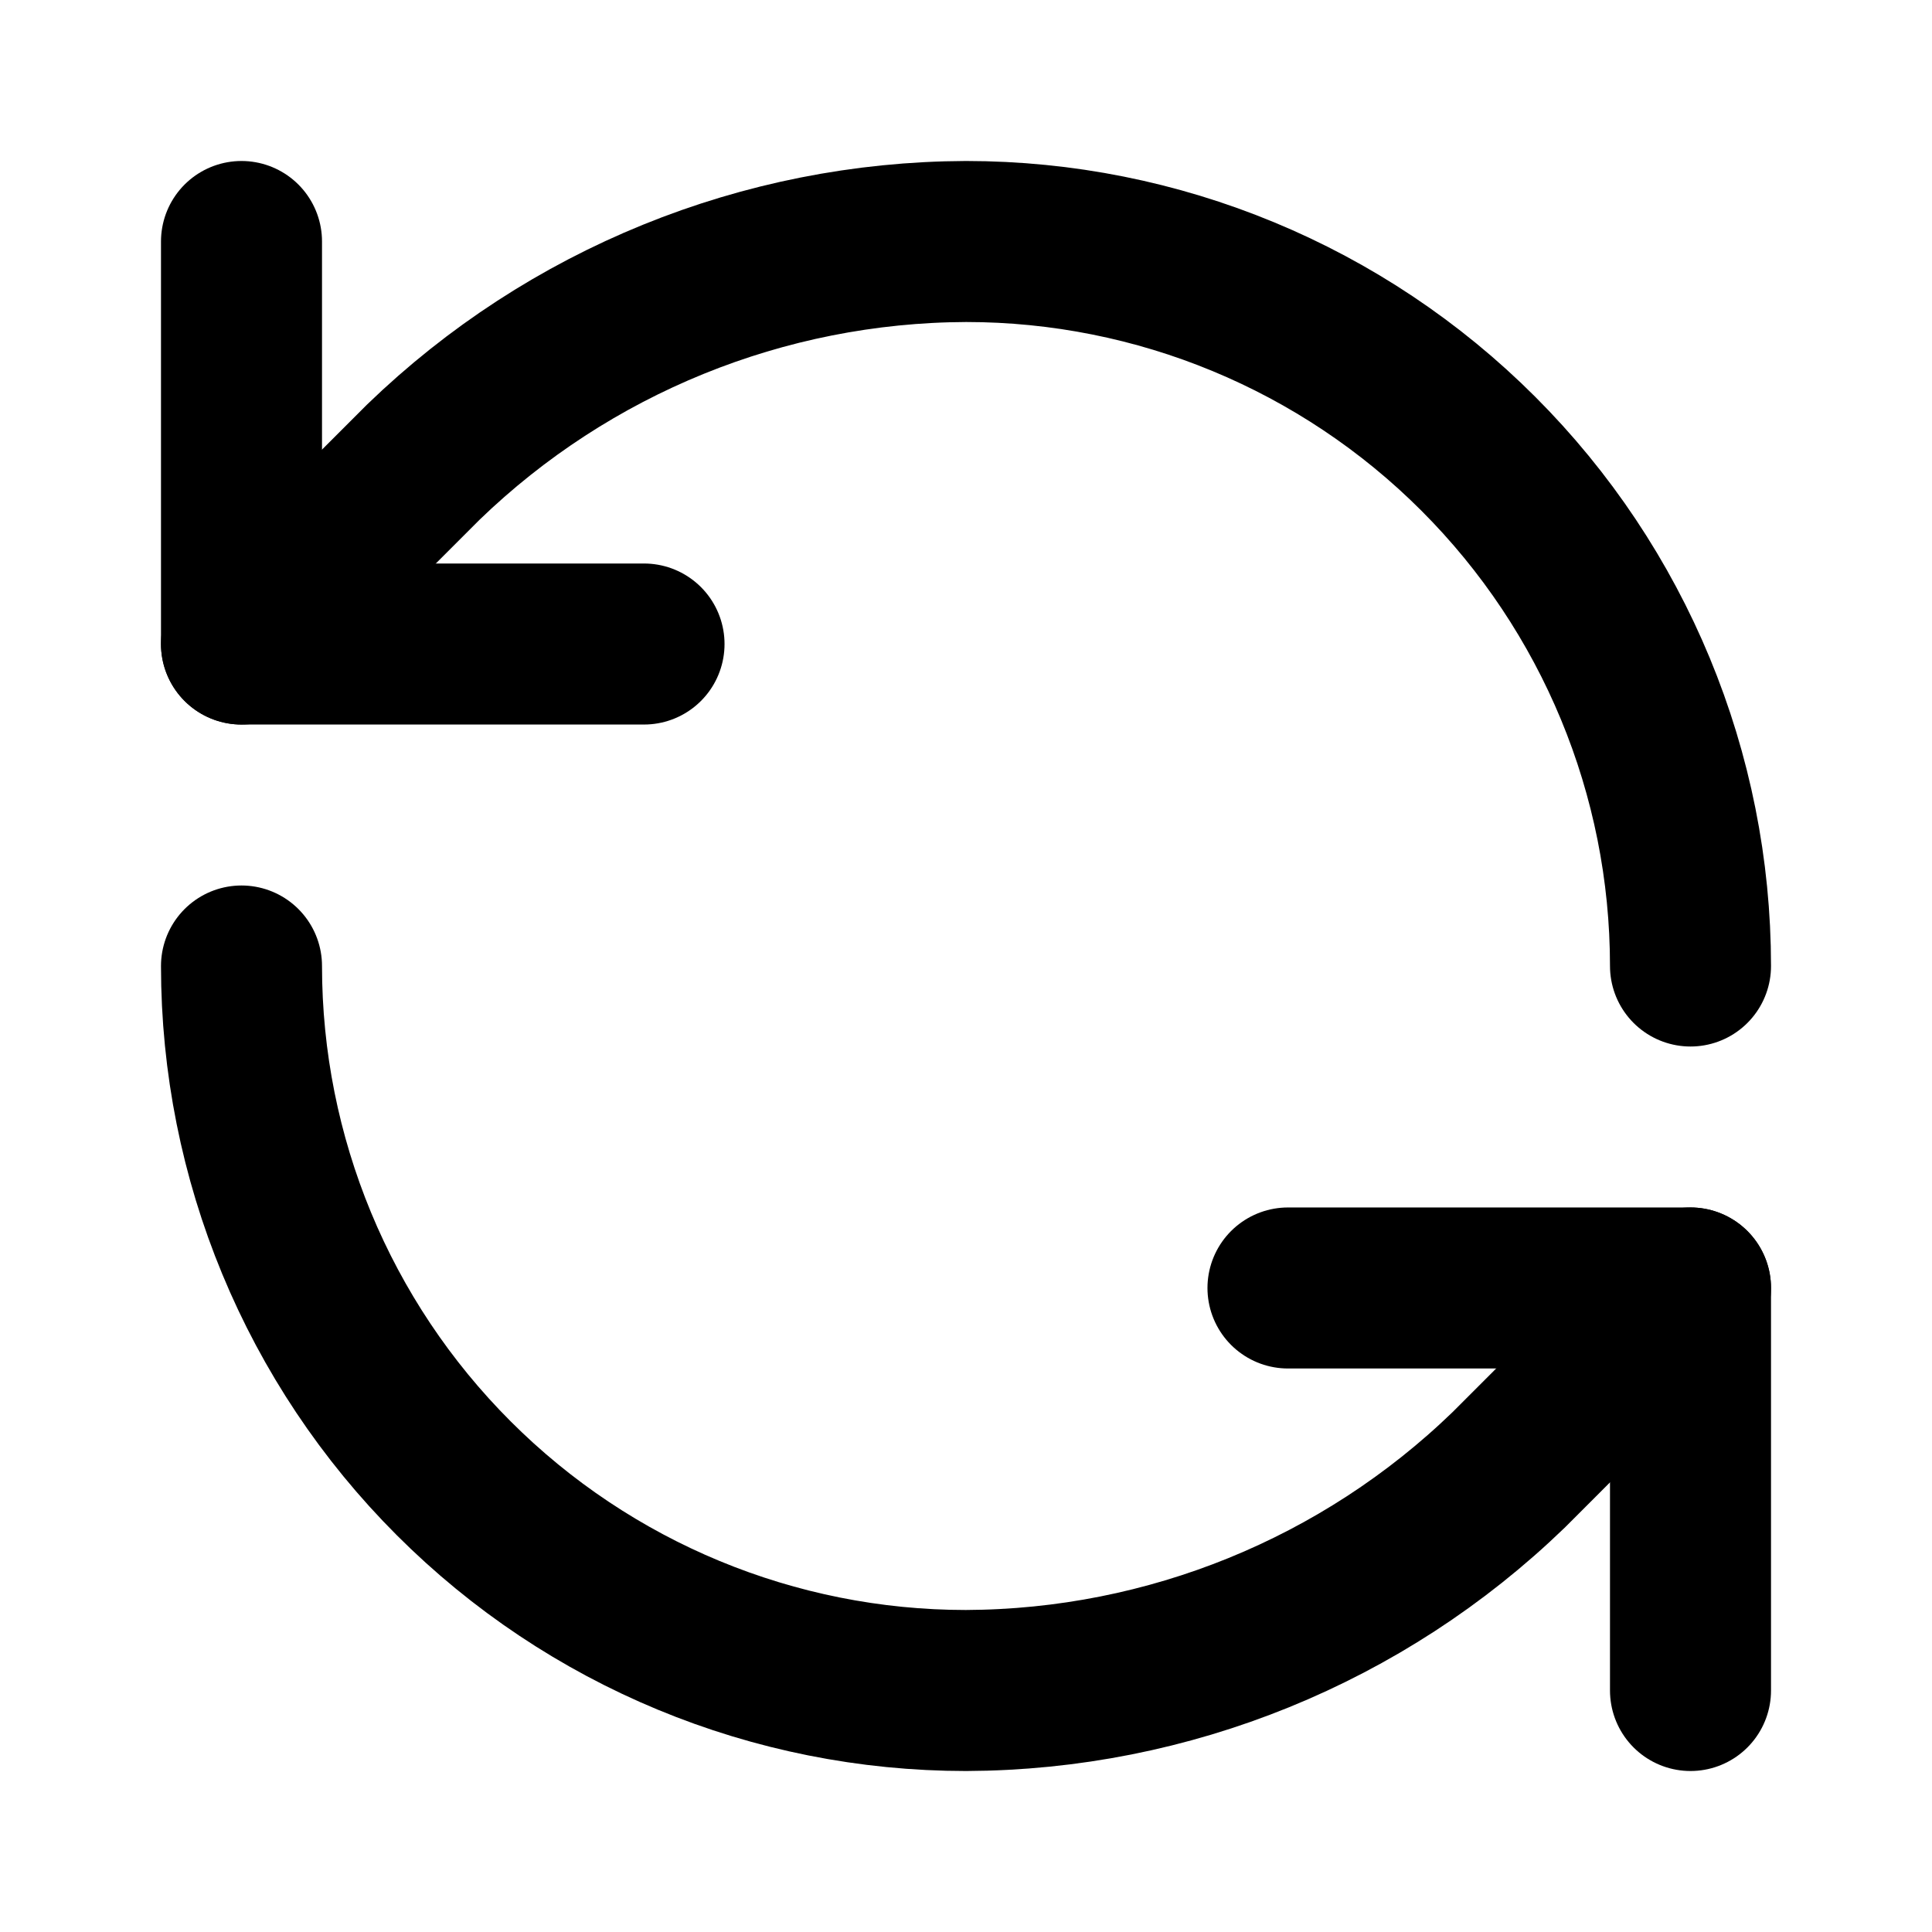 <svg width="32" height="32" viewBox="0 0 32 32" fill="none" xmlns="http://www.w3.org/2000/svg">
<path d="M28 16C28 12.817 26.736 9.765 24.485 7.515C22.235 5.264 19.183 4 16 4C12.645 4.013 9.425 5.322 7.013 7.653L4 10.667" stroke="currentColor" stroke-width="2.667" stroke-linecap="round" stroke-linejoin="round"/>
<path d="M4 4V10.667H10.667" stroke="currentColor" stroke-width="2.667" stroke-linecap="round" stroke-linejoin="round"/>
<path d="M4 16C4 19.183 5.264 22.235 7.515 24.485C9.765 26.736 12.817 28 16 28C19.355 27.987 22.575 26.678 24.987 24.347L28 21.333" stroke="currentColor" stroke-width="2.667" stroke-linecap="round" stroke-linejoin="round"/>
<path d="M21.333 21.333H28V28" stroke="currentColor" stroke-width="2.667" stroke-linecap="round" stroke-linejoin="round"/>
</svg>
